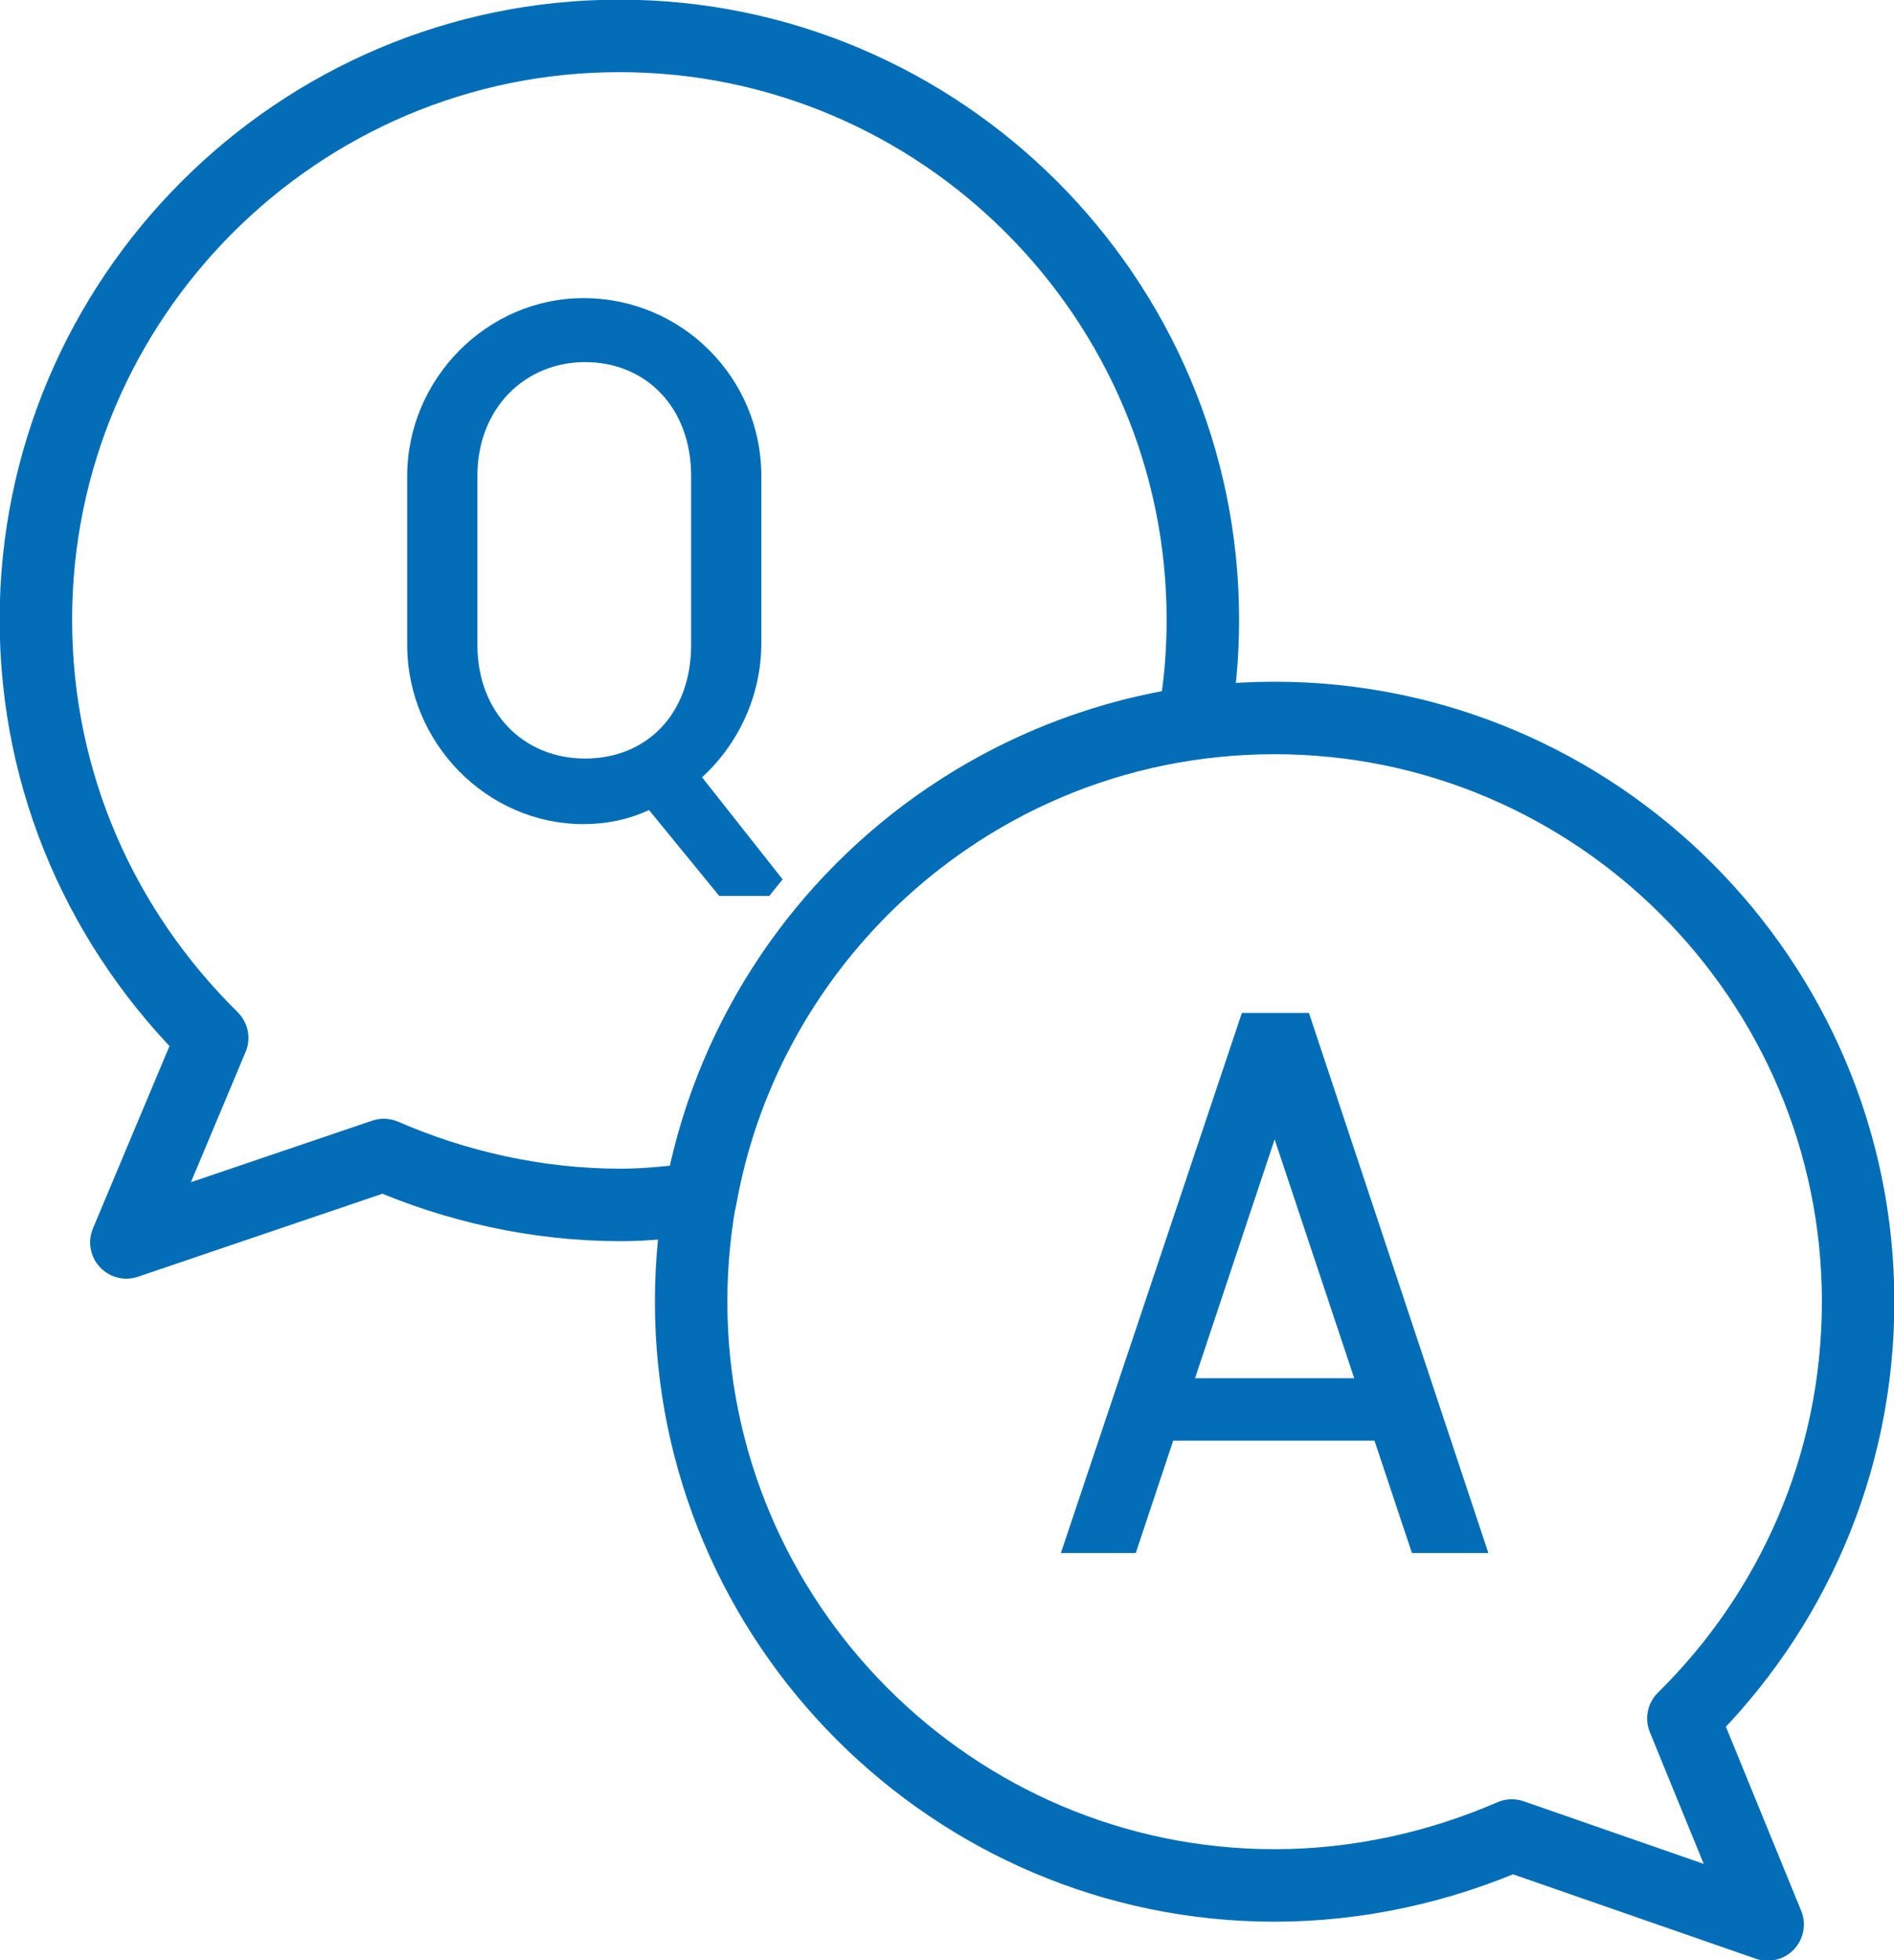 <?xml version="1.0" encoding="utf-8"?>
<!-- Generator: Adobe Illustrator 27.4.1, SVG Export Plug-In . SVG Version: 6.00 Build 0)  -->
<svg version="1.1" xmlns="http://www.w3.org/2000/svg" xmlns:xlink="http://www.w3.org/1999/xlink" x="0px" y="0px"
	 viewBox="0 0 121.4 125.6" style="enable-background:new 0 0 121.4 125.6;" xml:space="preserve">
<style type="text/css">
	.st0{fill:none;}
	.st1{clip-path:url(#SVGID_00000010308145735150585050000007095183196820205736_);}
	.st2{fill:#036EB7;}
	.st3{fill:none;stroke:#036EB7;stroke-width:4.645;stroke-linecap:round;stroke-linejoin:round;stroke-miterlimit:4.134;}
	.st4{clip-path:url(#SVGID_00000041259187137581415950000003875804202874793098_);}
</style>
<g id="レイヤー_1">
</g>
<g id="ワイヤー">
	<g>
		<path class="st0" d="M44.9,76.8c-1.7,0.2-3.4,0.4-5.1,0.4c-5.4,0-10.6-1.2-15.2-3.2L8.1,79.6l5.5-13.1C6.6,59.6,2.3,50.2,2.3,39.7
			c0-20.6,16.8-37.4,37.4-37.4c20.6,0,37.4,16.8,37.4,37.4c0,2.3-0.2,4.5-0.6,6.6C60.5,48.6,47.7,61,44.9,76.8L44.9,76.8z"/>
		<g>
			<defs>
				<path id="SVGID_1_" d="M42.5,72.7c-1.6,0.2-3.2,0.3-4.9,0.3c-5.1,0-10-1.1-14.4-3.1L7.7,75.3l5.2-12.4
					C6.4,56.5,2.3,47.6,2.3,37.7c0-19.5,15.8-35.4,35.4-35.4C57.2,2.3,73,18.2,73,37.7c0,2.1-0.2,4.2-0.6,6.3
					C57.3,46,45.2,57.8,42.5,72.7L42.5,72.7z"/>
			</defs>
			<clipPath id="SVGID_00000041991042610243169170000005666921480384493703_">
				<use xlink:href="#SVGID_1_"  style="overflow:visible;"/>
			</clipPath>
			<g style="clip-path:url(#SVGID_00000041991042610243169170000005666921480384493703_);">
				<path class="st2" d="M37.4,19.1c-6.2,0-11.3,5.2-11.3,11.4v10.8c0,6.3,5.1,11.5,11.3,11.5c1.5,0,2.9-0.3,4.2-0.9l4.5,5.5H51
					l-6-7.6c2.3-2.1,3.8-5.2,3.8-8.6V30.5C48.8,24.2,43.7,19.1,37.4,19.1L37.4,19.1z M30.6,41.3V30.5c0-4.4,3.1-7.3,6.9-7.3
					c3.9,0,6.8,2.9,6.8,7.3v10.8c0,4.5-2.9,7.3-6.8,7.3C33.6,48.6,30.6,45.7,30.6,41.3z"/>
			</g>
		</g>
		<path class="st3" d="M44.9,76.8c-1.7,0.2-3.4,0.4-5.1,0.4c-5.4,0-10.6-1.2-15.2-3.2L8.1,79.6l5.5-13.1C6.6,59.6,2.3,50.2,2.3,39.7
			c0-20.6,16.8-37.4,37.4-37.4c20.6,0,37.4,16.8,37.4,37.4c0,2.3-0.2,4.5-0.6,6.6C60.5,48.6,47.7,61,44.9,76.8L44.9,76.8z"/>
		<path class="st0" d="M107.9,110.1c6.9-6.8,11.2-16.2,11.2-26.7c0-20.6-16.8-37.4-37.4-37.4C61,46,44.3,62.8,44.3,83.4
			s16.8,37.4,37.4,37.4c5.4,0,10.6-1.2,15.2-3.2l16.4,5.7L107.9,110.1L107.9,110.1z"/>
		<g>
			<defs>
				<path id="SVGID_00000164483541414853210520000006041506177238310029_" d="M107.9,110.1c6.9-6.8,11.2-16.2,11.2-26.7
					c0-20.6-16.8-37.4-37.4-37.4C61,46,44.3,62.8,44.3,83.4s16.8,37.4,37.4,37.4c5.4,0,10.6-1.2,15.2-3.2l16.4,5.7L107.9,110.1
					L107.9,110.1z"/>
			</defs>
			<clipPath id="SVGID_00000140016021899635818080000002427348939616904867_">
				<use xlink:href="#SVGID_00000164483541414853210520000006041506177238310029_"  style="overflow:visible;"/>
			</clipPath>
			<g style="clip-path:url(#SVGID_00000140016021899635818080000002427348939616904867_);">
				<path class="st2" d="M81.7,73l5.1,15.3H76.6L81.7,73z M68,99.5h4.8l2.4-7.2h12.9l2.4,7.2h4.9L83.9,64.9h-4.3L68,99.5L68,99.5z"
					/>
			</g>
		</g>
		<path class="st3" d="M107.9,110.1c6.9-6.8,11.2-16.2,11.2-26.7c0-20.6-16.8-37.4-37.4-37.4C61,46,44.3,62.8,44.3,83.4
			s16.8,37.4,37.4,37.4c5.4,0,10.6-1.2,15.2-3.2l16.4,5.7L107.9,110.1L107.9,110.1z"/>
	</g>
</g>
</svg>
